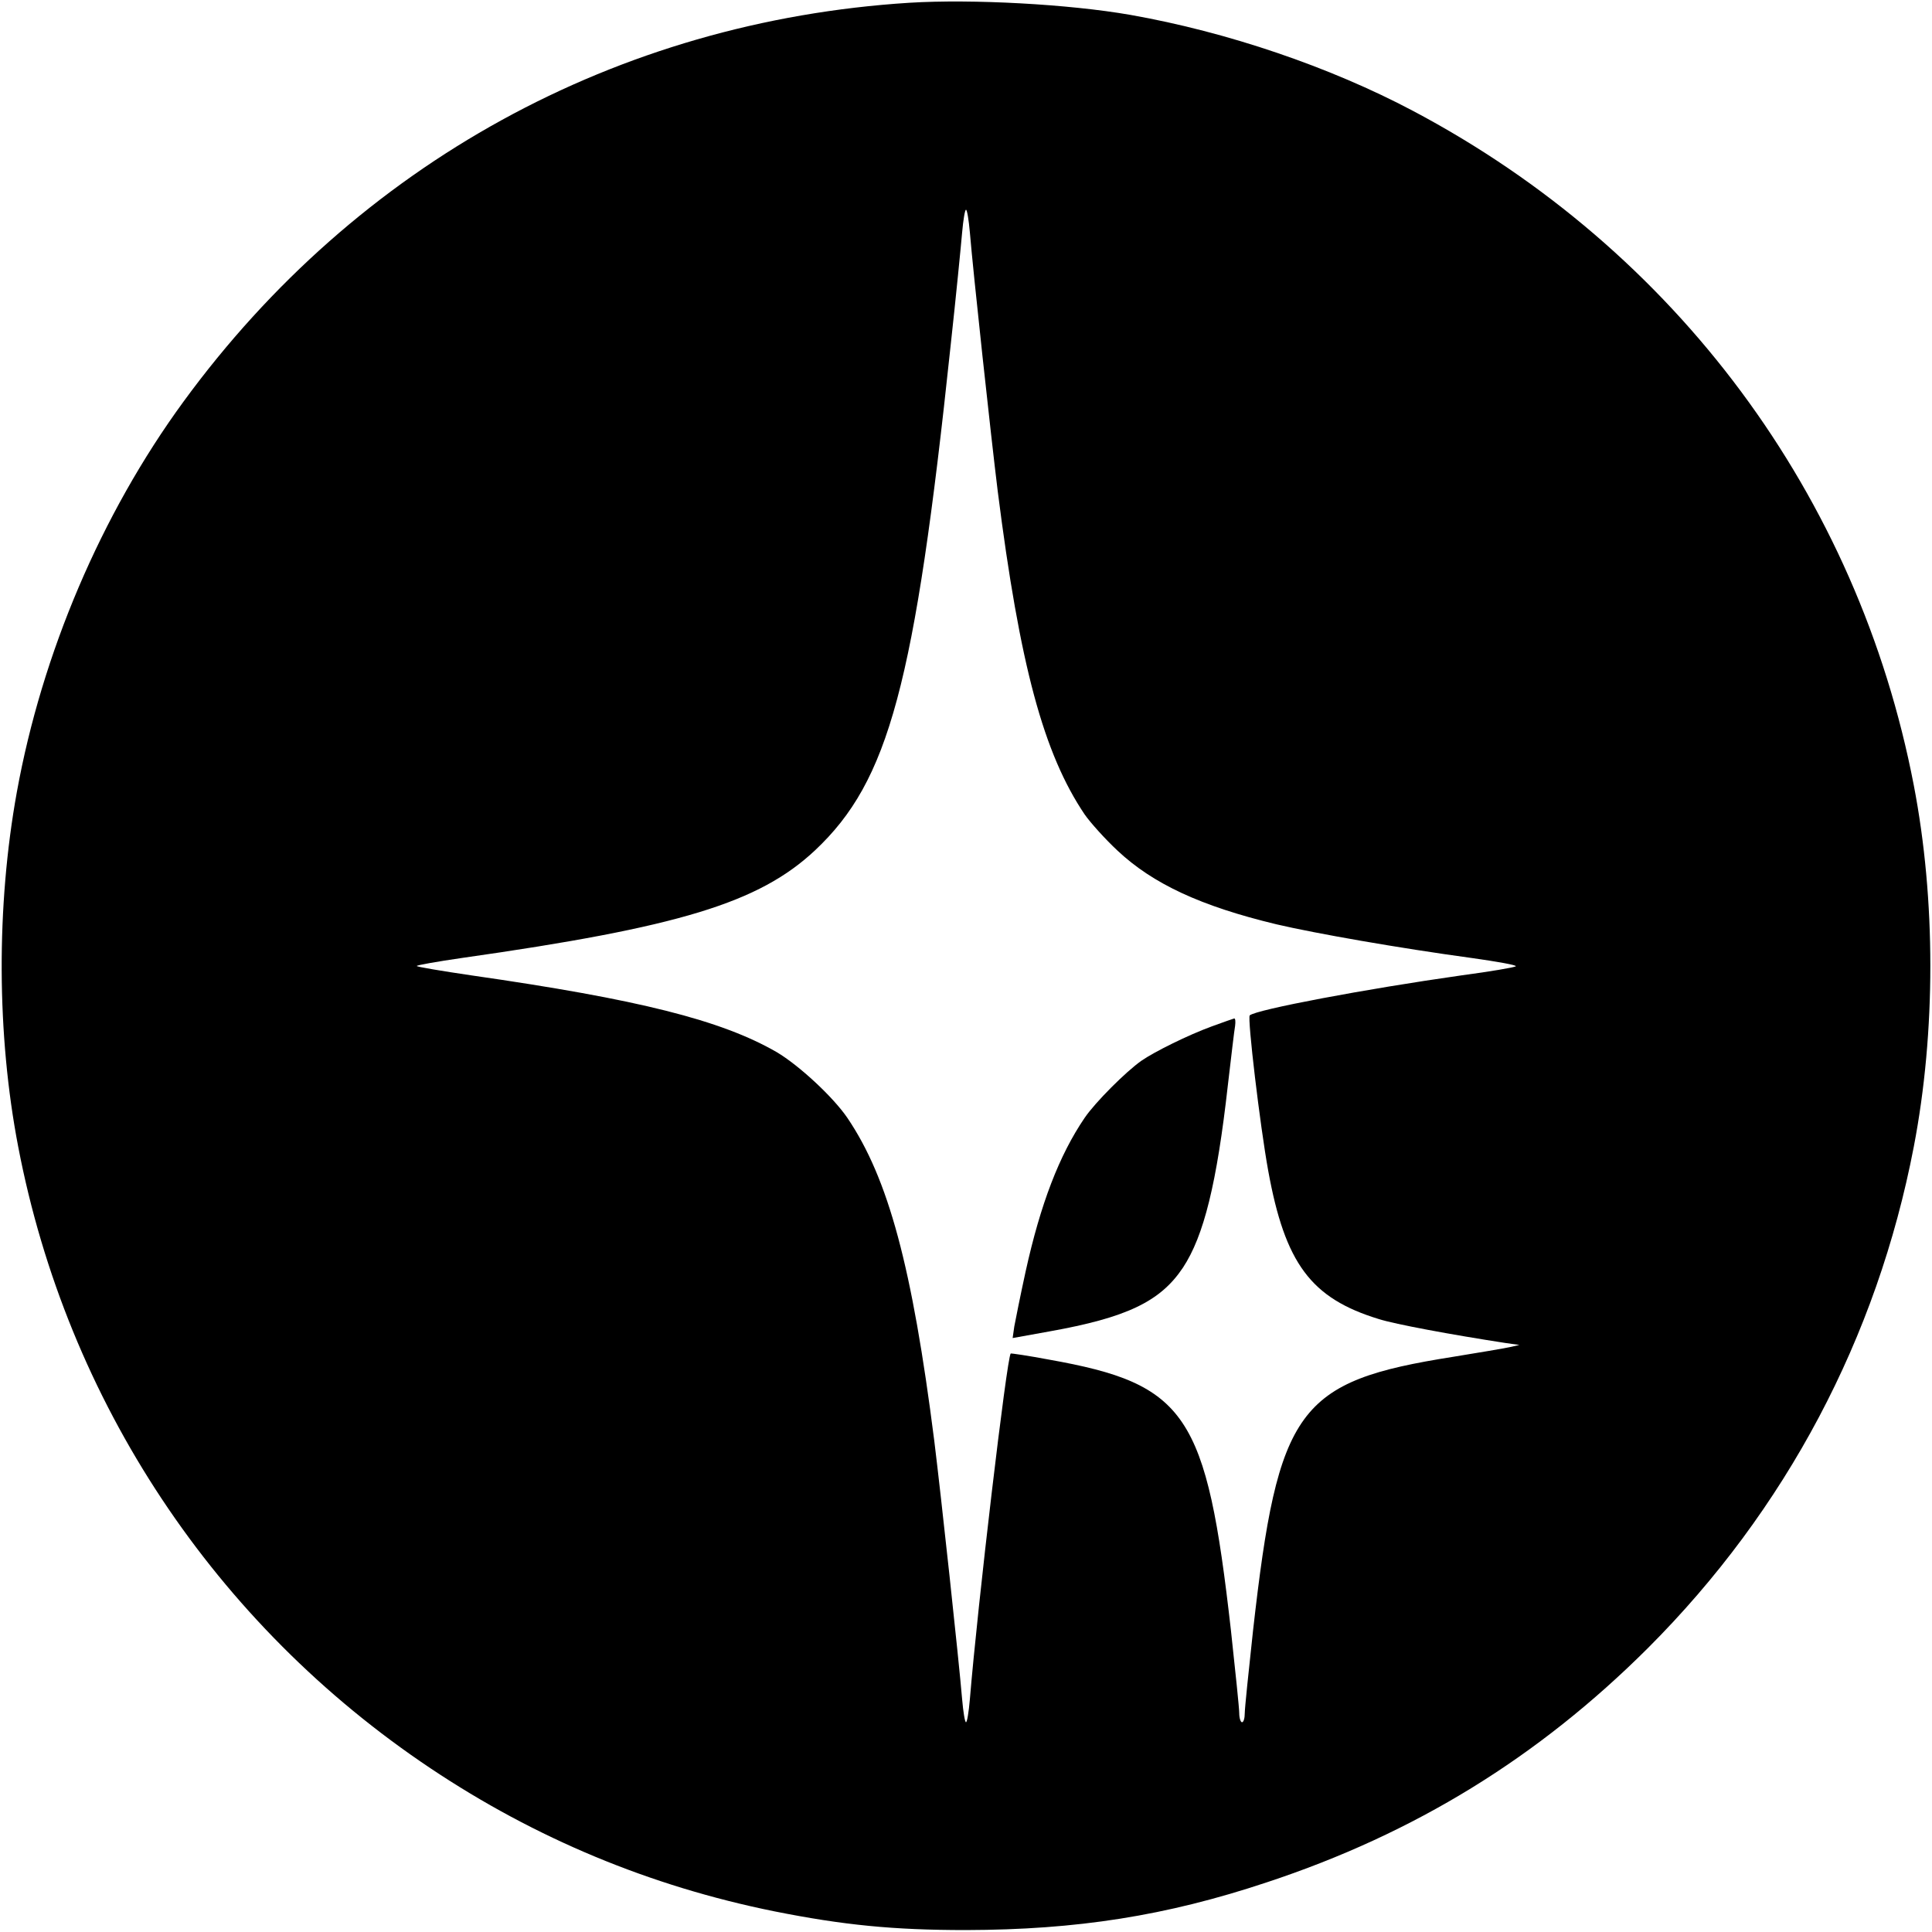 <?xml version="1.0" standalone="no"?>
<!DOCTYPE svg PUBLIC "-//W3C//DTD SVG 20010904//EN"
 "http://www.w3.org/TR/2001/REC-SVG-20010904/DTD/svg10.dtd">
<svg version="1.0" xmlns="http://www.w3.org/2000/svg"
 width="700pt" height="700pt" viewBox="0 0 700 700"
 preserveAspectRatio="xMidYMid meet">
<g transform="translate(0,700) scale(0.1,-0.1)"
fill="#000000" stroke="none">
<path d="M3295 6990 c-1060 -67 -2001 -584 -2630 -1445 -299 -409 -513 -913
-604 -1415 -75 -415 -73 -879 5 -1285 177 -923 713 -1730 1494 -2252 380 -254
795 -427 1245 -518 250 -50 432 -68 695 -68 401 1 724 51 1090 173 536 177
984 453 1381 849 500 500 830 1124 963 1816 80 416 80 895 0 1310 -202 1050
-862 1939 -1814 2443 -302 160 -673 286 -1024 348 -223 39 -573 58 -801 44z
m219 -832 c12 -145 76 -736 101 -938 80 -631 166 -950 315 -1171 21 -30 74
-89 119 -131 128 -120 301 -201 576 -267 141 -33 443 -86 707 -122 93 -13 165
-26 160 -30 -4 -4 -92 -19 -197 -33 -346 -49 -744 -124 -767 -145 -9 -9 37
-398 67 -563 61 -336 155 -462 400 -537 59 -19 265 -57 460 -87 l50 -7 -35 -8
c-19 -4 -111 -20 -205 -35 -564 -89 -634 -185 -725 -992 -16 -147 -30 -282
-30 -299 0 -18 -4 -33 -10 -33 -5 0 -10 15 -10 33 0 17 -14 152 -30 299 -89
787 -160 893 -660 982 -74 14 -136 23 -138 22 -14 -14 -120 -912 -148 -1253
-4 -46 -10 -83 -14 -83 -4 0 -10 37 -14 83 -12 144 -76 735 -101 937 -80 630
-166 950 -315 1170 -52 76 -175 190 -256 238 -201 116 -500 191 -1106 278
-109 16 -198 31 -198 34 0 3 73 16 163 29 789 112 1077 200 1280 390 268 252
361 599 491 1826 20 182 38 367 42 413 4 45 10 82 14 82 4 0 10 -37 14 -82z"/>
<path d="M4390 3281 c-85 -31 -208 -92 -254 -124 -56 -39 -168 -151 -206 -207
-92 -135 -160 -312 -214 -557 -19 -87 -37 -177 -41 -199 l-6 -42 133 24 c280
50 402 108 484 231 76 115 123 306 163 663 12 102 23 197 26 213 2 15 1 27 -3
27 -4 -1 -41 -14 -82 -29z"/>
</g>
</svg>
